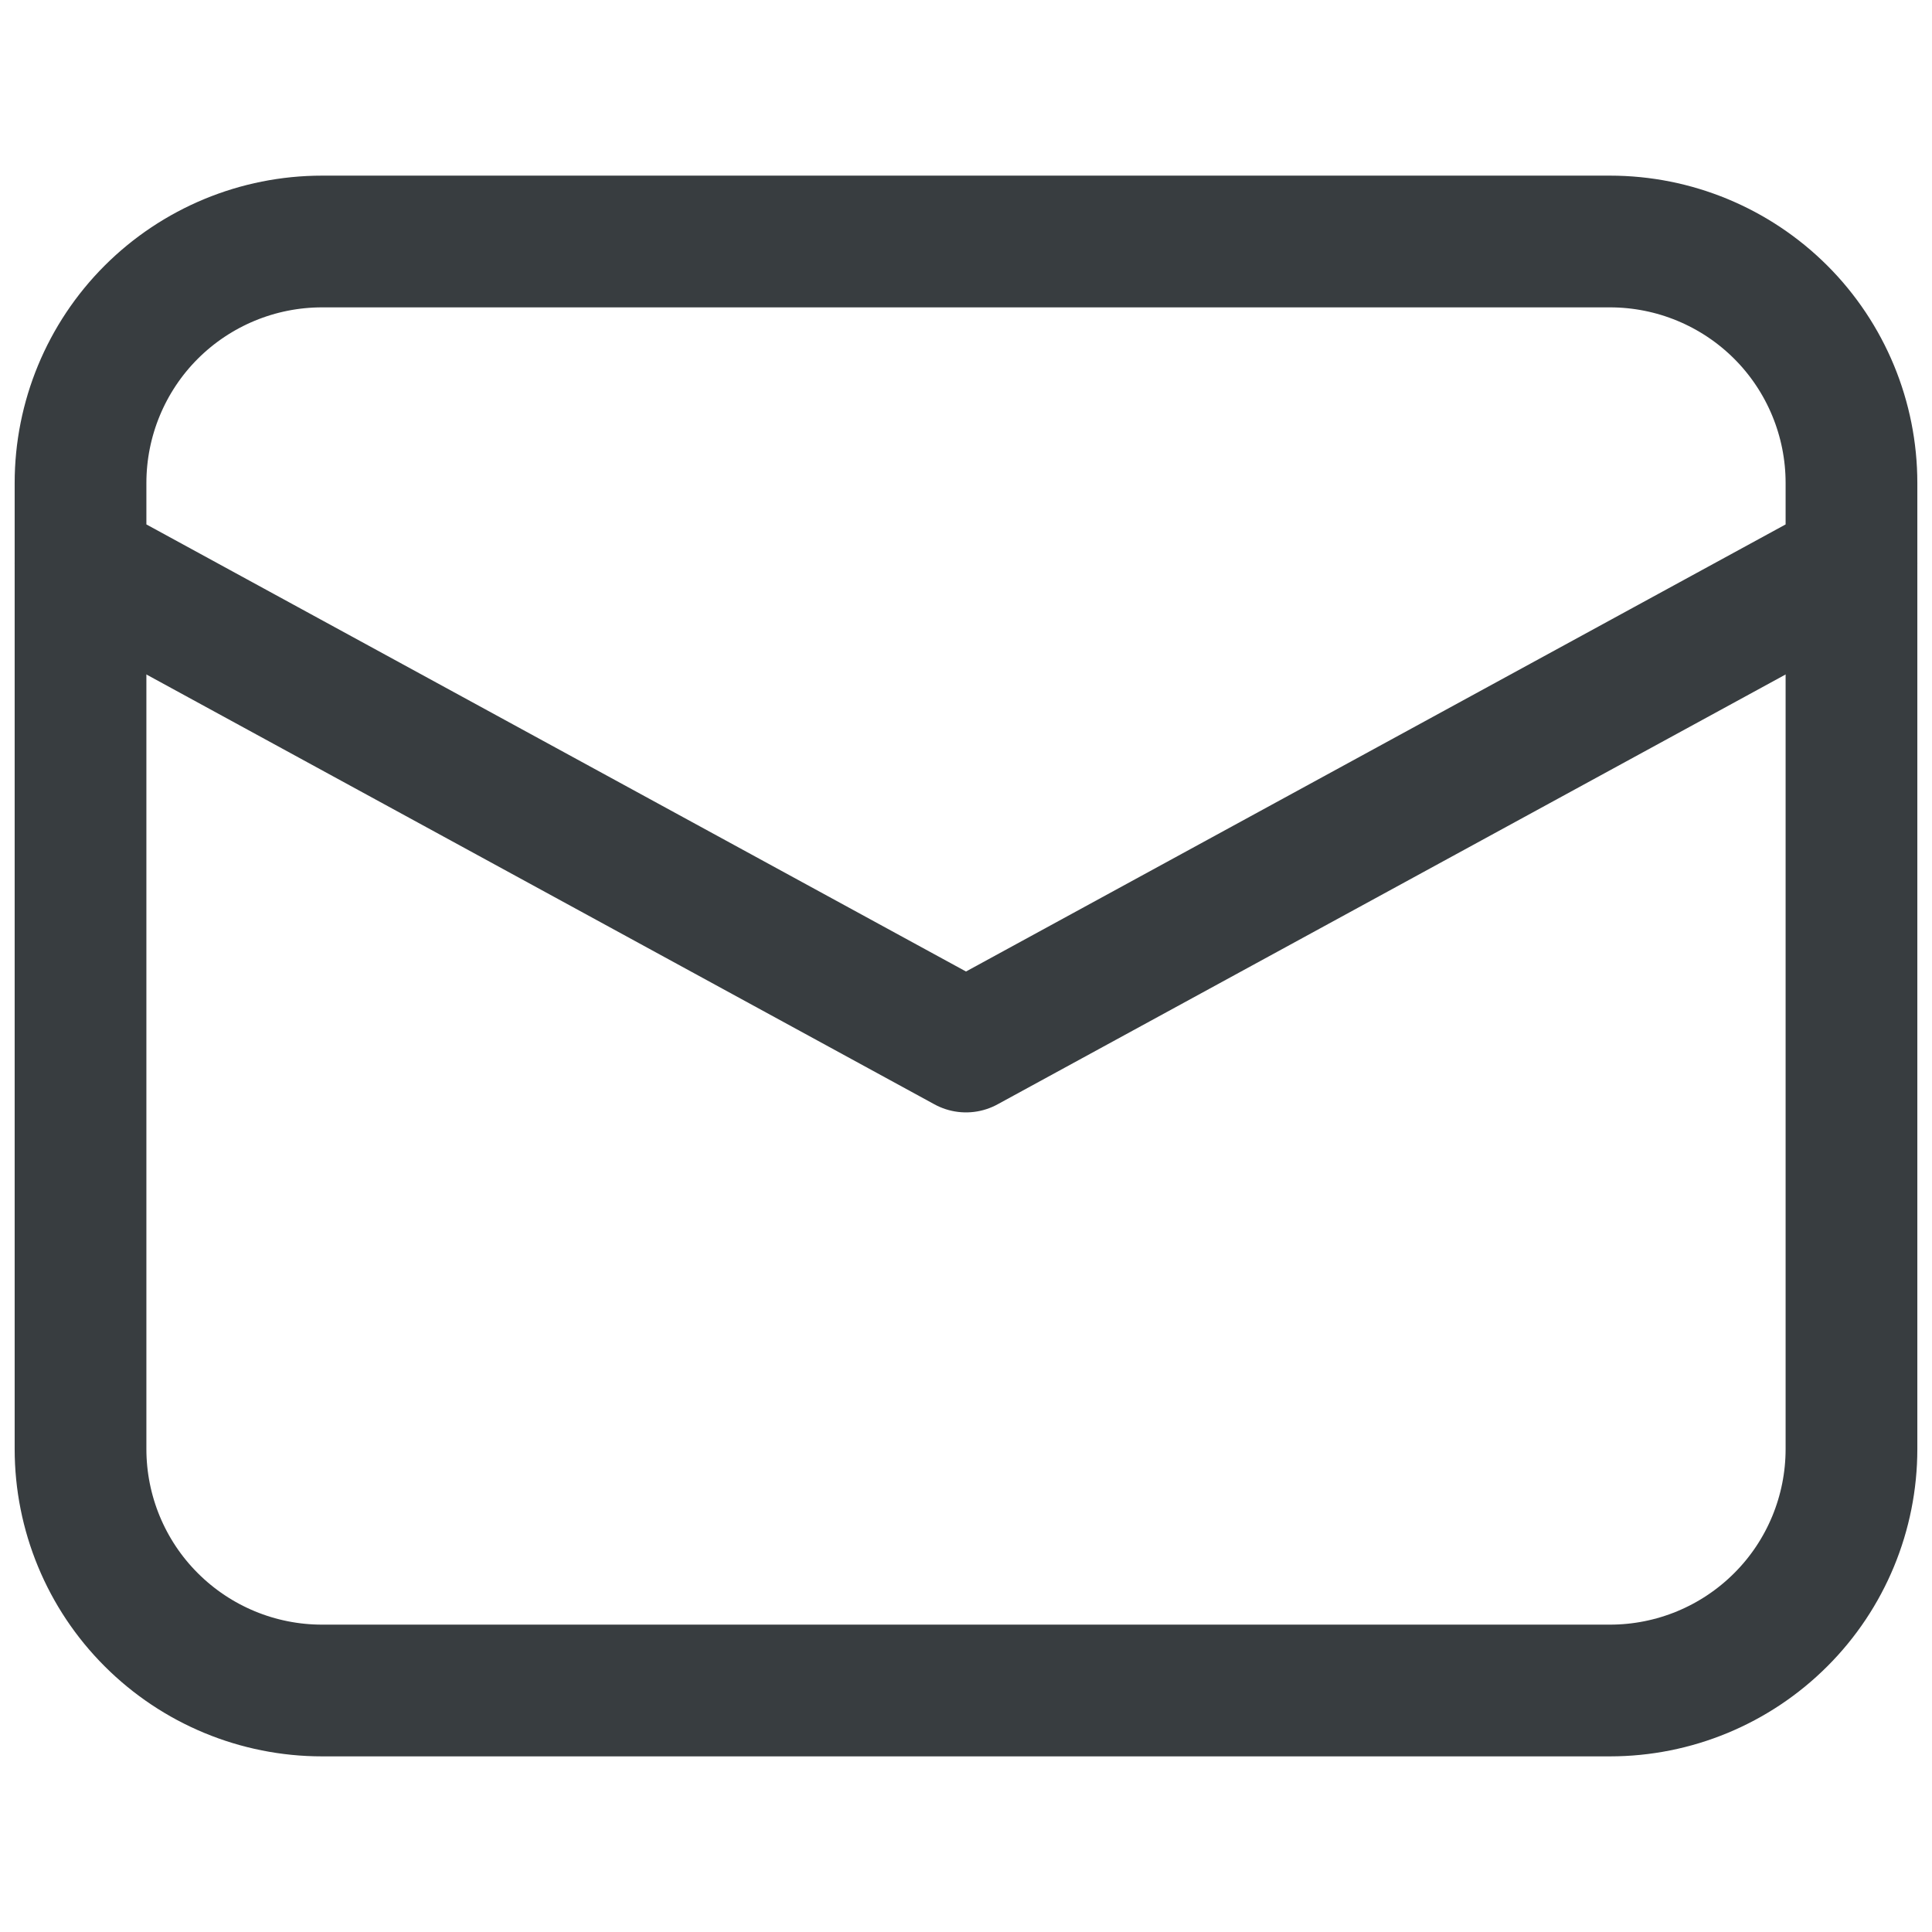 <svg width="22" height="22" viewBox="0 0 22 22" fill="none" xmlns="http://www.w3.org/2000/svg">
<path

	d="M21.083 6.417V16.5C21.083 17.229 20.794 17.929 20.278 18.444C19.762 18.96 19.063 19.25 18.333 19.25H3.667C2.937 19.25 2.238 18.96 1.722 18.444C1.206 17.929 0.917 17.229 0.917 16.5V6.417" stroke="#383D40" stroke-width="1.5" stroke-linecap="round" stroke-linejoin="round"/>
<path d="M21.083 6.417V5.5C21.083 4.771 20.794 4.071 20.278 3.555C19.762 3.04 19.063 2.75 18.333 2.75H3.667C2.937 2.75 2.238 3.04 1.722 3.555C1.206 4.071 0.917 4.771 0.917 5.5V6.417L11 11.917L21.083 6.417Z" stroke="#383D40" stroke-width="1.5" stroke-linecap="round" stroke-linejoin="round"/>
</svg>
